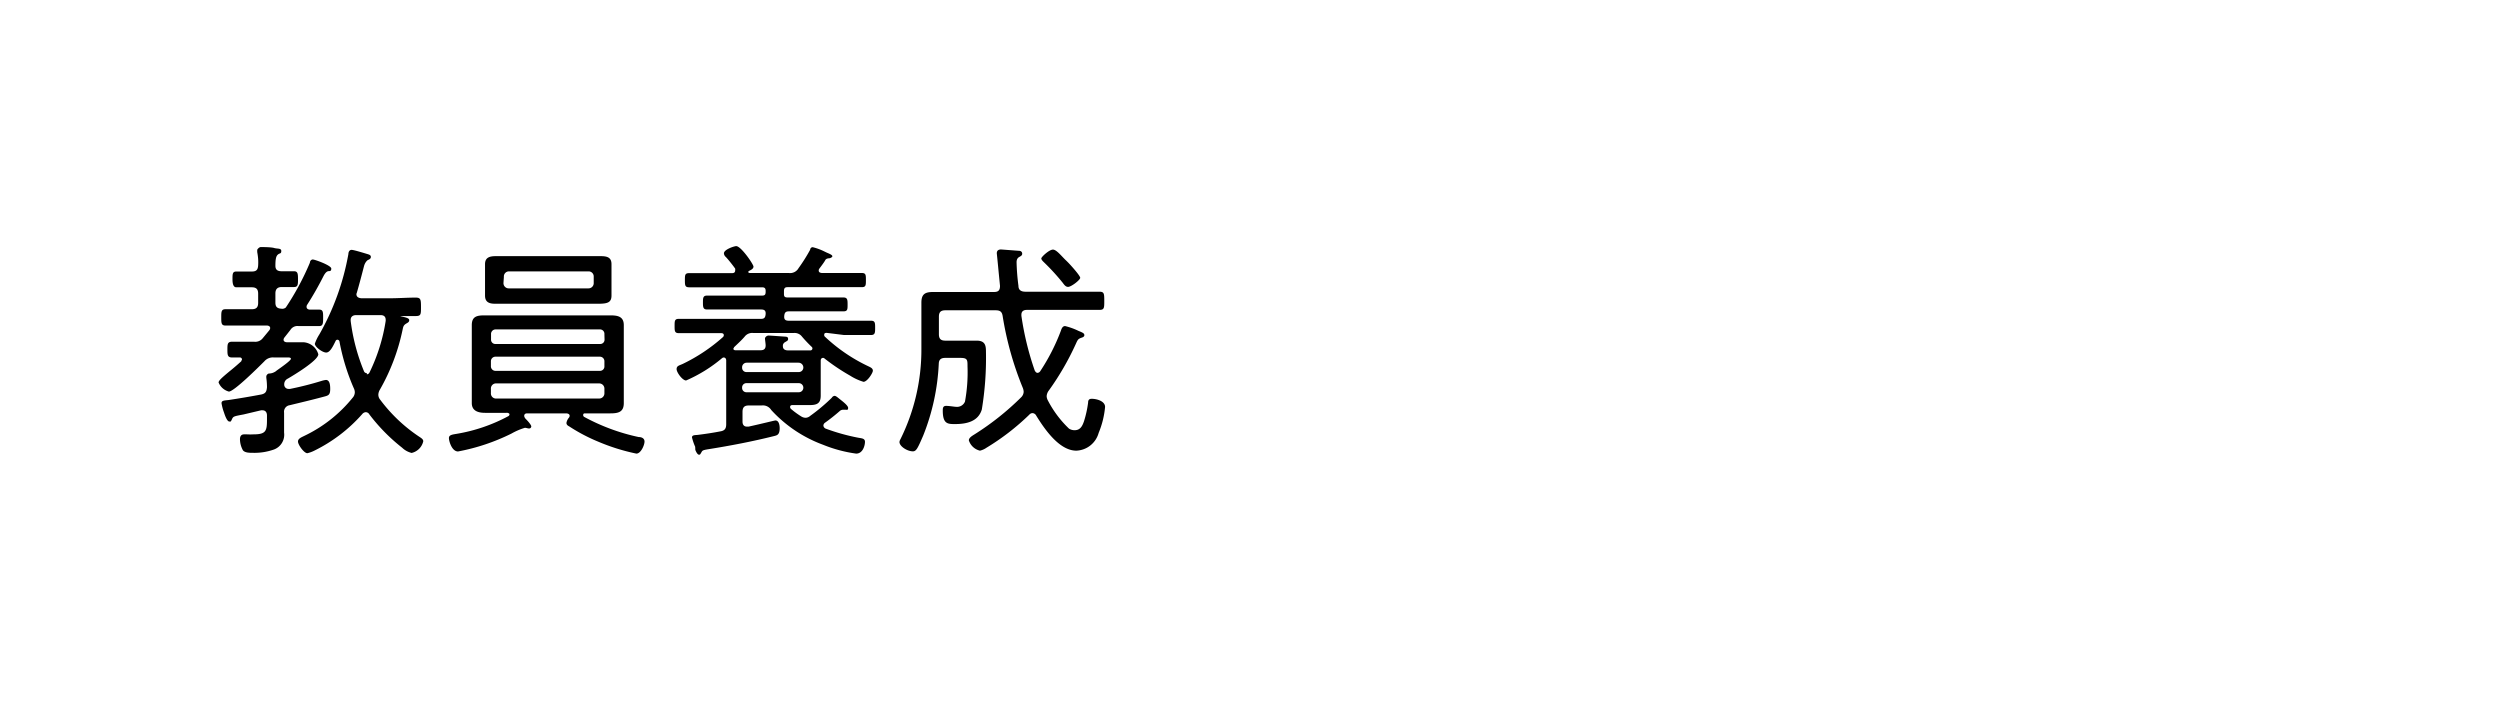 <svg xmlns="http://www.w3.org/2000/svg" width="187" height="53" viewBox="0 0 187 53">
  <defs>
    <style>
      .cls-1 {
        fill: #fff;
        opacity: 0;
      }
    </style>
  </defs>
  <title>nav_yosei_alignleft_sp</title>
  <g id="レイヤー_2" data-name="レイヤー 2">
    <g id="メニュー">
      <rect class="cls-1" width="187" height="53"/>
      <g>
        <path d="M21.38,23a20,20,0,0,0,1.8-3.35c0-.1.08-.24.22-.24s1.38.44,1.38.68-.15.17-.25.2-.2.12-.32.34c-.37.73-.78,1.46-1.23,2.16a.28.28,0,0,0-.05.15c0,.15.1.2.22.22l.73,0c.29,0,.29.2.29.6s0,.63-.29.63-.85,0-1.33,0h-.22a.62.62,0,0,0-.61.29l-.44.56a.3.3,0,0,0-.07.17c0,.14.14.19.25.19h.15l1.09,0a1.24,1.24,0,0,1,1.11.9c0,.46-1.85,1.57-2.28,1.82a.46.46,0,0,0-.27.43.32.32,0,0,0,.34.34h.1a24.07,24.07,0,0,0,2.36-.6,1.81,1.81,0,0,1,.32-.07c.31,0,.32.46.32.68,0,.49-.17.49-.58.6-.82.22-1.63.41-2.45.61a.49.49,0,0,0-.42.56v.49c0,.34,0,.66,0,1a1.18,1.18,0,0,1-.75,1.26,4.35,4.35,0,0,1-1.62.25c-.22,0-.56,0-.71-.19a1.74,1.74,0,0,1-.22-.83c0-.2.08-.36.31-.36l.22,0a4.48,4.48,0,0,0,.49,0c.94,0,1-.27,1-1.12v-.29c0-.22-.1-.39-.34-.39h-.1L18.22,31c-.73.14-.77.14-.87.36s-.1.17-.2.17-.24-.19-.39-.66a3.72,3.72,0,0,1-.19-.71c0-.22.24-.2.54-.24.8-.12,1.62-.26,2.42-.41.34-.07.41-.22.44-.54a5,5,0,0,0-.05-.71s0-.08,0-.12.08-.19.2-.2a.89.89,0,0,0,.43-.12.55.55,0,0,0,.14-.1c.34-.24,1.07-.75,1.07-.88s-.22-.1-.46-.1H20.5a.84.84,0,0,0-.73.29c-.37.37-2.26,2.26-2.65,2.26a1.15,1.15,0,0,1-.77-.68c0-.15.31-.41.8-.82.25-.2.56-.46.9-.77,0-.05.05-.09.05-.14a.15.15,0,0,0-.17-.14l-.56,0c-.34,0-.36-.17-.36-.58s0-.6.36-.6,1,0,1.46,0H19a.71.71,0,0,0,.66-.27l.48-.58a.31.31,0,0,0,.07-.17c0-.14-.14-.19-.25-.19H18.17c-.48,0-1,0-1.31,0s-.31-.2-.31-.61,0-.61.31-.61.83,0,1.31,0h.66c.34,0,.48-.14.48-.48v-.68c0-.34-.14-.48-.48-.48h-.15c-.39,0-.8,0-1,0s-.29-.2-.29-.6,0-.58.29-.58l1,0h.15c.34,0,.46-.12.48-.46s0-.61-.07-1c0-.05,0-.1,0-.15s.14-.22.27-.22.77,0,1,.07.53,0,.53.22-.1.15-.24.26-.2.31-.2.85c0,.31.17.41.48.41l.92,0c.27,0,.29.19.29.58s0,.6-.29.6-.61,0-.92,0-.48.14-.48.48v.68c0,.31.12.44.44.46A.4.4,0,0,0,21.38,23ZM26.66,22c0,.22.17.29.36.31h2.16c.65,0,1.28-.05,1.92-.05.37,0,.39.15.39.7s0,.68-.39.68-.75,0-1.12,0c0,0-.05,0-.05,0s.15.05.19.05c.29.07.49.12.49.26s-.12.19-.2.24c-.27.15-.25.29-.32.58a15.29,15.29,0,0,1-1.67,4.37.8.8,0,0,0-.12.37.58.58,0,0,0,.14.39,11.76,11.76,0,0,0,3,2.82c.1.07.22.15.22.29a1.16,1.16,0,0,1-.87.87,1.56,1.56,0,0,1-.71-.39A13.69,13.69,0,0,1,27.63,31a.32.32,0,0,0-.27-.17.38.38,0,0,0-.27.15,11.59,11.59,0,0,1-3.56,2.72,2.34,2.34,0,0,1-.54.2c-.25,0-.7-.63-.7-.87s.27-.32.58-.48a10.35,10.35,0,0,0,3.5-2.79.63.63,0,0,0,.17-.41.71.71,0,0,0-.08-.32,16,16,0,0,1-1.07-3.5.17.17,0,0,0-.14-.12.15.15,0,0,0-.14.08c-.2.41-.42.88-.71.88s-.85-.43-.85-.66a3.26,3.26,0,0,1,.34-.7A18.88,18.88,0,0,0,26.06,19c0-.14.07-.31.24-.31s1,.26,1.17.31.27.09.27.22-.12.19-.2.22-.24.2-.31.46c-.17.66-.34,1.31-.54,2A.41.41,0,0,0,26.66,22Zm.78,6a.23.23,0,0,0,.2-.14A13.47,13.47,0,0,0,28.85,24s0-.05,0-.07c0-.26-.15-.36-.39-.36H26.64c-.22,0-.41.1-.41.36V24a14.6,14.6,0,0,0,1,3.78A.22.22,0,0,0,27.44,27.91Z"/>
        <path d="M42.61,31.11c0-.14-.12-.17-.22-.19H39.45c-.07,0-.24,0-.24.2a.41.41,0,0,0,.12.22c.15.15.41.44.41.56a.16.16,0,0,1-.17.15c-.1,0-.2-.05-.31-.05a4.85,4.85,0,0,0-1,.43,15.27,15.27,0,0,1-4,1.34c-.46,0-.68-.77-.68-1s.22-.26.58-.32a12.48,12.48,0,0,0,3.88-1.33.17.17,0,0,0,.07-.12c0-.08-.08-.1-.15-.12H37.7c-.48,0-1,0-1.41,0s-1-.08-1-.73c0-.36,0-.71,0-1.07V25.37c0-.36,0-.7,0-1.05,0-.65.39-.73.94-.73l1.45,0h6.55l1.43,0c.54,0,1,.08,1,.73,0,.36,0,.7,0,1.05v3.78c0,.36,0,.7,0,1,0,.66-.39.77-1,.77s-1,0-1.43,0h-.46c-.07,0-.15,0-.15.14a.17.17,0,0,0,.07.12,15.12,15.12,0,0,0,4.08,1.51c.2,0,.44.08.44.34s-.27.9-.61.9a15.12,15.12,0,0,1-2.87-.9,13.08,13.08,0,0,1-2.16-1.14c-.1-.05-.2-.12-.2-.26a.83.83,0,0,1,.17-.37A.25.25,0,0,0,42.61,31.11Zm3.13-9c0,.53-.32.61-1,.61l-1,0H38.29l-1.26,0c-.44,0-.75-.12-.75-.61,0-.22,0-.43,0-.65V20.41c0-.2,0-.43,0-.65,0-.51.36-.6.8-.6l1.21,0h5.44l1.19,0c.46,0,.82.07.82.6v2.38ZM45.21,25a.33.33,0,0,0-.34-.36H37.07a.34.34,0,0,0-.34.36v.39a.32.32,0,0,0,.34.34h7.81a.32.32,0,0,0,.34-.34Zm-8.15,1.68a.34.34,0,0,0-.34.36v.34a.34.34,0,0,0,.34.36h7.81a.33.33,0,0,0,.34-.36v-.34a.34.34,0,0,0-.34-.36Zm.07,2a.38.38,0,0,0-.41.41v.31a.38.38,0,0,0,.41.41h7.67a.39.39,0,0,0,.41-.41v-.31a.39.39,0,0,0-.41-.41Zm.53-7.52a.39.39,0,0,0,.41.41H44a.39.39,0,0,0,.41-.41v-.49A.38.38,0,0,0,44,20.3h-5.9a.38.38,0,0,0-.41.41Z"/>
        <path d="M61.85,24.9c-.1,0-.2,0-.2.15a.17.17,0,0,0,.07.15A12.53,12.53,0,0,0,65,27.42c.14.07.29.14.29.31s-.42.83-.7.83a4,4,0,0,1-1-.46,15.47,15.47,0,0,1-1.91-1.28.15.15,0,0,0-.12-.05c-.12,0-.17.1-.17.2,0,.27,0,.54,0,.83v.92c0,.31,0,.6,0,.87,0,.61-.31.71-.85.71l-1.24,0c-.08,0-.2,0-.2.15a.2.2,0,0,0,.08.15,6.25,6.25,0,0,0,.77.56.63.63,0,0,0,.31.09.54.54,0,0,0,.34-.14,13.75,13.75,0,0,0,1.62-1.36.28.28,0,0,1,.2-.14c.1,0,.19.08.39.24s.63.48.63.66-.08.14-.19.14l-.09,0-.12,0a.36.36,0,0,0-.22.09,14.09,14.09,0,0,1-1.11.88.27.27,0,0,0-.12.22.28.28,0,0,0,.17.22,15.2,15.2,0,0,0,2.43.68c.27.05.51.05.51.31s-.15.88-.66.88a10.23,10.23,0,0,1-2.47-.66,9.9,9.9,0,0,1-3.88-2.6.74.74,0,0,0-.73-.34H56c-.32,0-.46.14-.46.48v.73c0,.2.09.37.32.37H56c1-.22,1.94-.46,2-.46.27,0,.32.37.32.58,0,.49-.2.53-.39.58-1.63.41-3.3.73-5,1-.41.07-.39.1-.48.25s-.08.15-.17.15-.2-.17-.27-.36L52,33.42a4.16,4.16,0,0,1-.24-.7c0-.19.24-.17.43-.19.56-.07,1.11-.15,1.67-.26.34-.05.46-.2.46-.54V27.81c0-.29,0-.56,0-.85,0-.1-.05-.22-.19-.22a.23.23,0,0,0-.12.05,10.9,10.9,0,0,1-2.69,1.67c-.27,0-.71-.6-.71-.85s.2-.27.46-.39a13,13,0,0,0,3-2,.19.19,0,0,0,.07-.15c0-.12-.1-.15-.19-.15H52.78c-.65,0-1.31,0-2,0-.32,0-.32-.17-.32-.54s0-.53.32-.53c.66,0,1.33,0,2,0h4.15c.24,0,.32-.1.34-.36s-.1-.34-.34-.34H54.8c-.63,0-1.28,0-1.91,0-.29,0-.31-.17-.31-.51s0-.53.31-.53c.63,0,1.26,0,1.91,0H57c.21,0,.26-.07.27-.25v-.1c0-.19-.07-.27-.27-.27H53.55c-.66,0-1.33,0-2,0-.31,0-.32-.15-.32-.53s0-.53.32-.53c.66,0,1.33,0,2,0h1.22c.12,0,.22-.05.22-.19a.42.42,0,0,0,0-.15c-.17-.24-.49-.65-.7-.87a.38.38,0,0,1-.14-.27c0-.29.77-.54.92-.54.36,0,1.29,1.36,1.29,1.53s-.19.25-.32.32a.11.11,0,0,0-.07.08c0,.05.05.07.1.08H59a.72.72,0,0,0,.73-.36,12.58,12.58,0,0,0,.87-1.38c0-.08.07-.19.19-.19a4.19,4.19,0,0,1,.77.27l.29.14c.29.12.41.19.41.27s-.19.15-.22.15-.24,0-.31.14-.29.43-.44.63a.23.23,0,0,0-.05.14c0,.14.1.17.22.19h1c.66,0,1.33,0,2,0,.31,0,.31.15.31.53s0,.53-.31.53c-.66,0-1.33,0-2,0H58.91c-.2,0-.26.08-.27.27V22c0,.19.07.25.27.25h2.28c.63,0,1.26,0,1.89,0,.31,0,.32.17.32.53s0,.51-.32.51c-.63,0-1.26,0-1.89,0H59c-.24,0-.32.1-.34.36s.1.34.34.34h4.15c.66,0,1.33,0,2,0,.31,0,.31.17.31.53s0,.54-.32.54c-.65,0-1.31,0-2,0Zm-7,1.16c0,.1.08.14.17.14l1.33,0h.53c.26,0,.39-.1.39-.37,0-.12-.05-.43-.05-.51s.12-.22.27-.22,1.05.07,1.24.08.22.07.22.19-.12.15-.22.22a.32.32,0,0,0-.17.22v.09c0,.24.19.31.39.31h.32l1.33,0a.15.15,0,0,0,.12-.26,10,10,0,0,1-.73-.77.69.69,0,0,0-.63-.27h-3a.71.71,0,0,0-.66.27c-.22.26-.53.54-.78.78A.12.12,0,0,0,54.89,26.05Zm1,1.07a.34.34,0,0,0-.34.36.32.32,0,0,0,.34.34h3.88a.34.34,0,0,0,.36-.34.36.36,0,0,0-.36-.36Zm0,1.53a.32.32,0,0,0-.34.34v0a.32.32,0,0,0,.34.34h3.88a.34.34,0,0,0,.36-.34v0a.34.34,0,0,0-.36-.34Z"/>
        <path d="M70.71,23.21c-.34,0-.48.14-.48.48V25c0,.34.14.48.48.48H72l1.05,0c.66,0,.7.39.7.85a23.58,23.58,0,0,1-.31,4.3c-.27.9-1.14,1.09-2,1.09-.54,0-.92,0-.92-1,0-.17,0-.36.25-.36s.63.07.75.07a.64.64,0,0,0,.66-.39,12.1,12.1,0,0,0,.19-2.64c0-.48,0-.63-.54-.63H70.71c-.32,0-.48.12-.49.44a16.51,16.51,0,0,1-1.16,5.36c-.43,1-.53,1.19-.78,1.19-.41,0-1-.37-1-.7a.48.48,0,0,1,.07-.2,15.06,15.06,0,0,0,1.57-6.79V24c0-.46,0-.9,0-1.36,0-.68.31-.8.92-.8s1,0,1.53,0h3c.32,0,.43-.14.43-.46,0,0-.08-.8-.14-1.43s-.1-1-.1-1c0-.22.14-.29.32-.29l1.33.1c.14,0,.25.07.25.22s-.14.19-.25.26-.17.2-.17.37a16,16,0,0,0,.14,1.77c0,.32.2.44.53.44h3.52c.66,0,1.36,0,2,0,.36,0,.37.14.37.68s0,.68-.37.68c-.53,0-1.29,0-2,0H76.81c-.24,0-.41.1-.41.36v.08a21.86,21.86,0,0,0,1,4.1c.05.08.1.17.22.17a.28.28,0,0,0,.2-.14,15,15,0,0,0,1.53-3c.05-.15.12-.36.32-.36a4.92,4.92,0,0,1,1,.36l.17.07c.15.07.27.12.27.25s-.15.17-.24.2c-.24.09-.26.15-.41.48a20.4,20.4,0,0,1-2,3.45.78.78,0,0,0-.17.43.73.73,0,0,0,.1.34,8,8,0,0,0,1.57,2.09.77.77,0,0,0,.42.12c.43,0,.58-.32.7-.66a8,8,0,0,0,.31-1.4c0-.19.07-.29.27-.29.37,0,1,.17,1,.61a6.61,6.61,0,0,1-.48,1.94,1.81,1.81,0,0,1-1.67,1.33c-1.29,0-2.4-1.65-3-2.62a.34.34,0,0,0-.27-.19.33.33,0,0,0-.25.12,17.83,17.83,0,0,1-3.2,2.47,1.43,1.43,0,0,1-.49.22,1.15,1.15,0,0,1-.83-.77c0-.2.25-.34.44-.46a20.25,20.25,0,0,0,3.47-2.76.61.61,0,0,0,.19-.41.89.89,0,0,0-.07-.31A24.11,24.11,0,0,1,75,23.65c-.05-.34-.2-.44-.53-.44Zm9.19-1.75c-.19,0-.29-.15-.41-.31a16.5,16.5,0,0,0-1.38-1.51c-.07-.07-.22-.2-.22-.31s.59-.66.87-.66.68.54,1,.83l.12.12c.19.19.92,1,.92,1.16S80.13,21.46,79.89,21.46Z"/>
      </g>
    </g>
  </g>
</svg>
